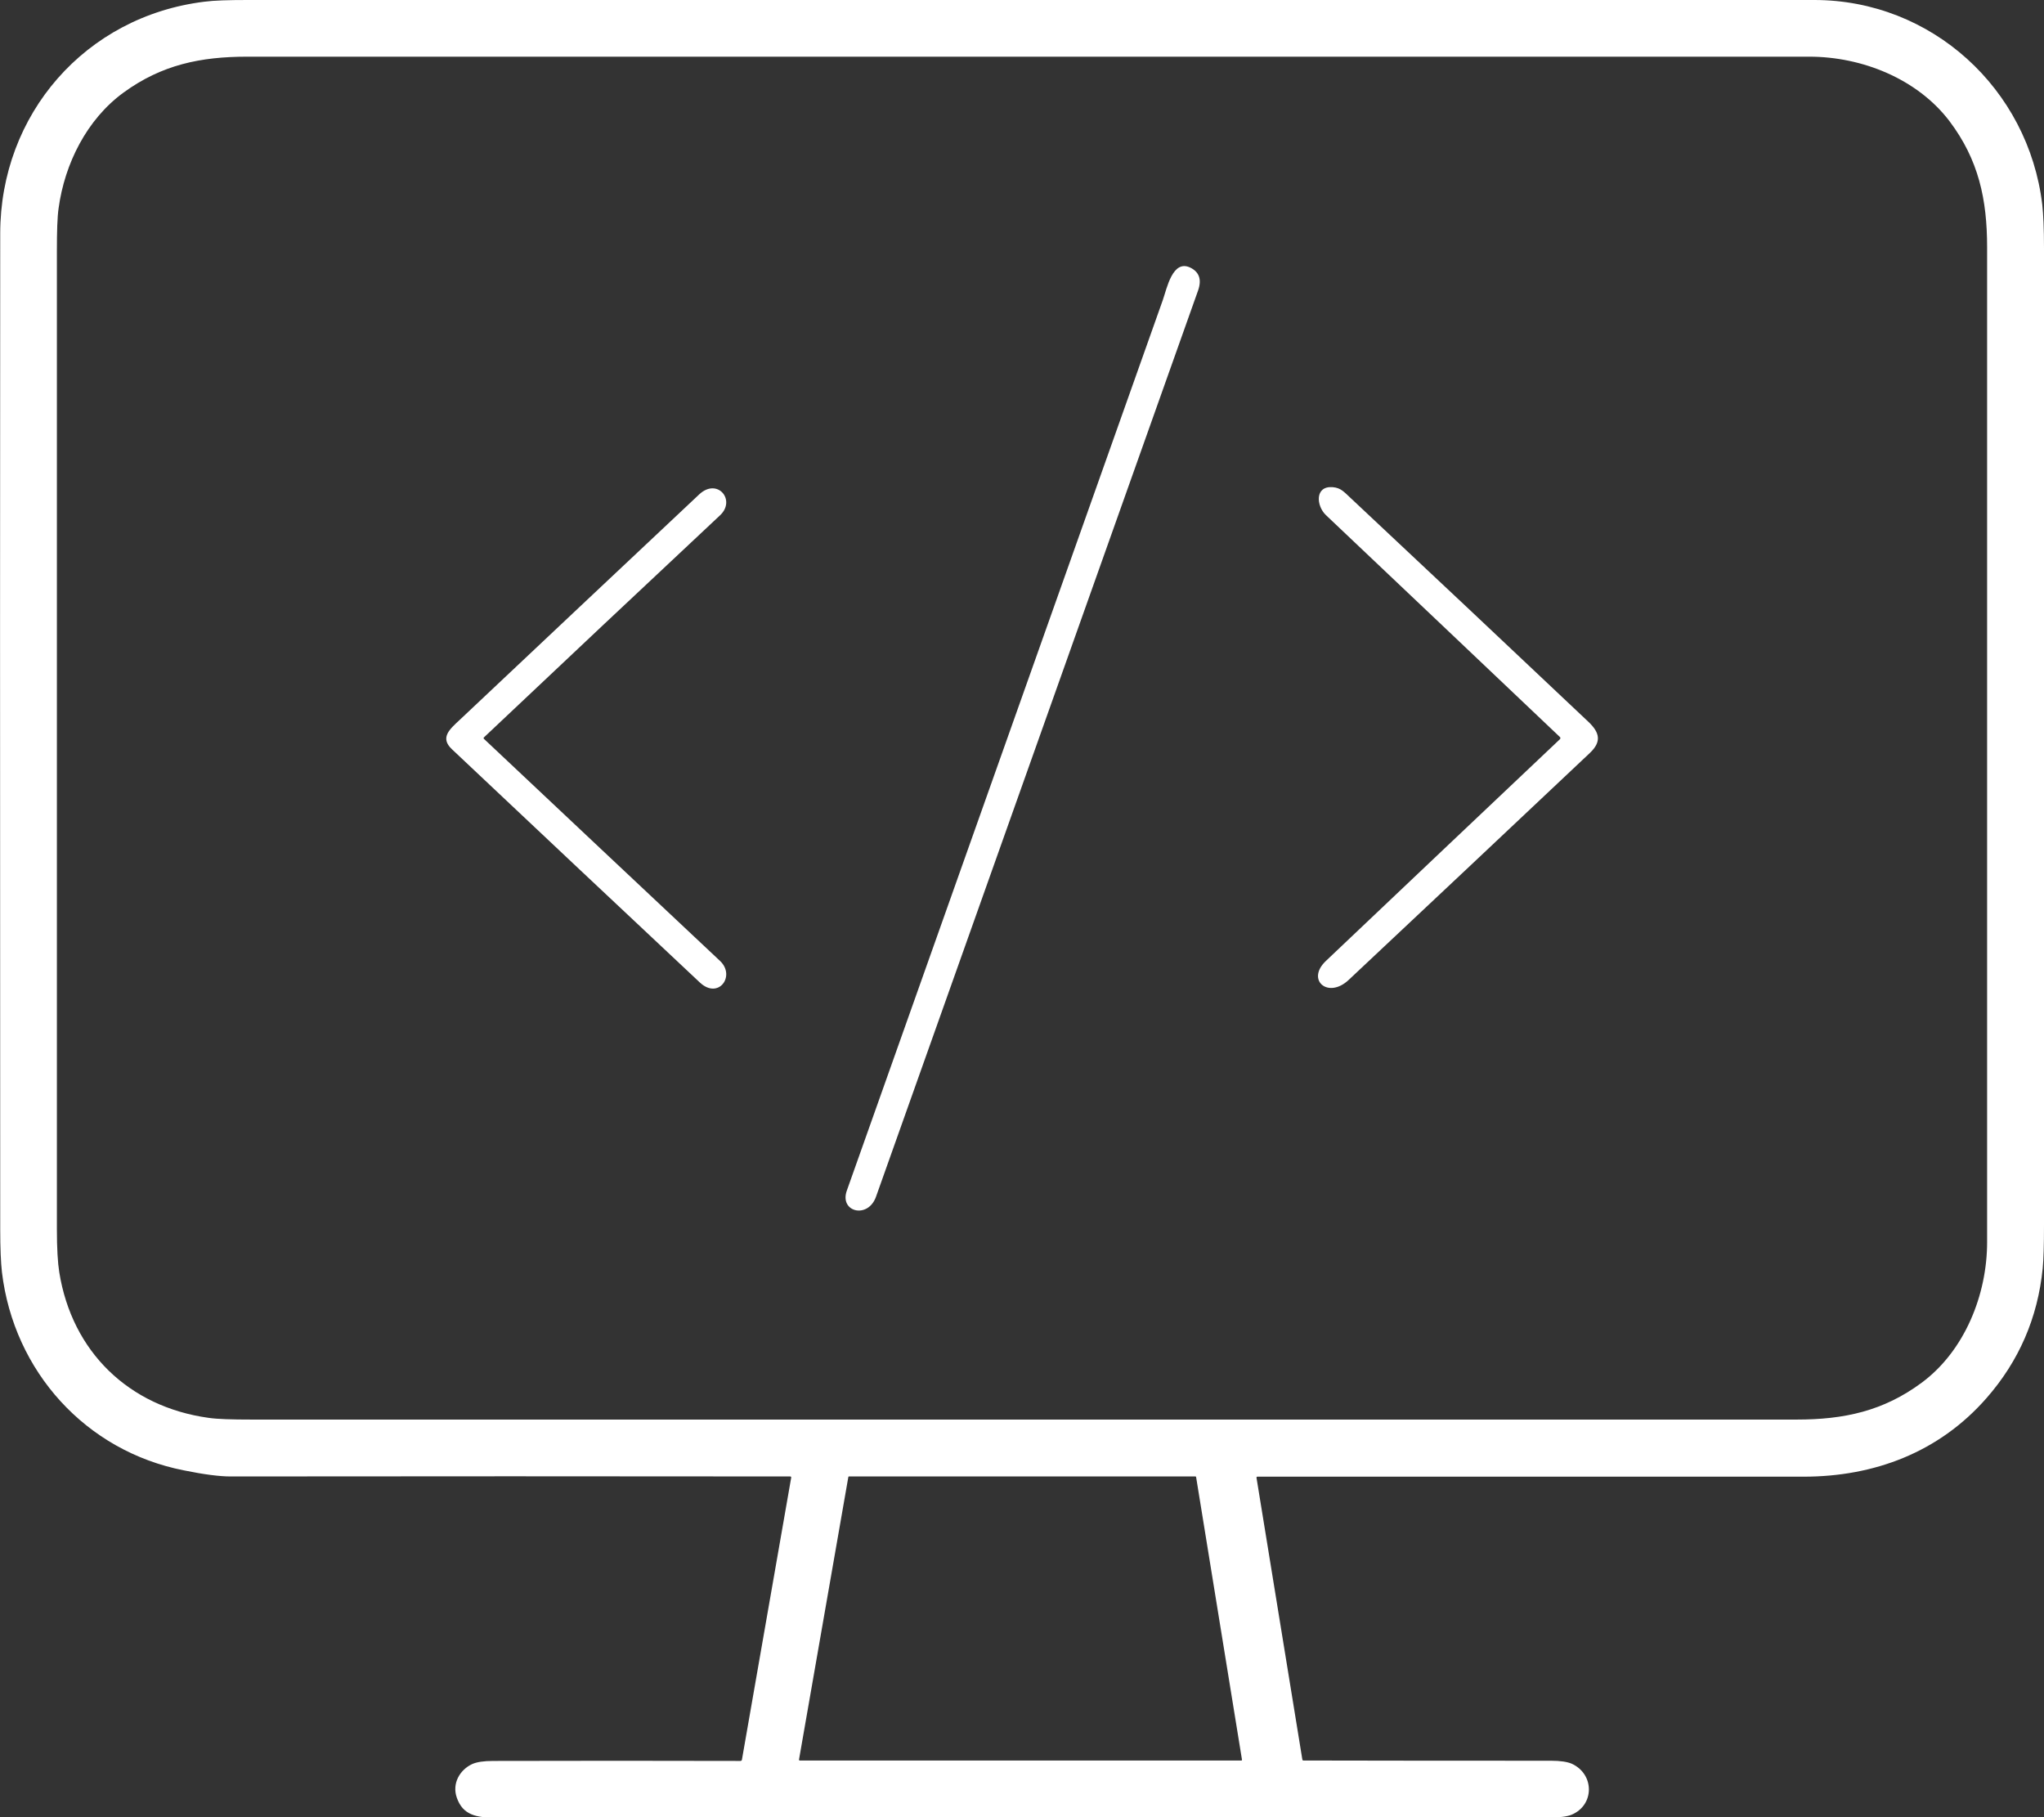<?xml version="1.0" encoding="utf-8"?>
<!-- Generator: Adobe Illustrator 27.9.0, SVG Export Plug-In . SVG Version: 6.00 Build 0)  -->
<svg version="1.1" id="Ebene_1" xmlns="http://www.w3.org/2000/svg" xmlns:xlink="http://www.w3.org/1999/xlink" x="0px" y="0px"
	 viewBox="0 0 945 840" style="enable-background:new 0 0 945 840;" xml:space="preserve">
<rect x="0" y="0" width="945" height="840" fill="#333333" stroke="none"/>
<style type="text/css">
	.st0{fill:#FFFFFF;}
</style>
<g>
	<path class="st0" d="M365.3,682.5c-86.3-0.1-172.5-0.1-258.8,0c-4.9,0-12.1-0.9-21.4-2.8c-45.5-8.9-78.7-45.8-84.2-91.6
		c-0.5-4.4-0.8-11.1-0.8-20C0,352.1,0,198.8,0.1,108C0.1,52.8,39.5,7.6,94.4,0.8c4.5-0.6,11.1-0.8,20-0.8c241.5,0,483,0,724.4,0
		c54.2,0,99,41,105.4,94.6c0.5,4.6,0.8,11.2,0.8,20c0,150.6,0,301.1,0,451.7c0,9.3-0.2,16-0.6,20c-2.3,22.9-11,42.9-26,60
		c-21.9,25-51.8,36.3-84.6,36.3c-84.1,0-168.3,0-252.5,0c-0.2,0-0.4,0.2-0.4,0.4l21.2,130.3c0,0.3,0.2,0.5,0.6,0.5
		c38.1,0.1,76.3,0.1,114.3,0.1c4.4,0,7.6,0.5,9.7,1.4c10.6,4.9,10.5,19.2-0.2,23.6c-2,0.8-5.6,1.3-10.6,1.3
		c-162.4,0-324.8,0-487.2,0c-8.3,0-14.7-1.1-17.5-9.2c-2.3-6.5,1.3-12.9,7.2-15.6c2.1-0.9,5.2-1.4,9.6-1.4
		c38.1-0.1,76.2-0.1,114.3,0c0.4,0,0.6-0.2,0.7-0.5L365.8,683C365.8,682.7,365.7,682.5,365.3,682.5z M27.4,588.1
		c5.9,36.8,32.2,62.2,69,67.3c4,0.6,10.7,0.8,19.9,0.8c238.1,0,476.3,0,714.4,0c21.8,0,40-3.9,57.7-17c19.9-14.7,30.3-40.7,30.3-65
		c0-153.3,0-306.6,0-459.9c0-22.1-3.9-40.4-17.4-58.3c-14.9-19.6-40.5-29.8-64.8-29.8c-240.7,0-481.5,0-722.2,0
		c-21.5,0-39.5,3.7-57.2,16.6c-17,12.4-27.2,32.9-30,53.4c-0.6,4.1-0.8,10.7-0.8,20c0,150.6,0,301.3,0,451.9
		C26.3,577.1,26.7,583.7,27.4,588.1z M392.5,682.5c-0.2,0-0.3,0.1-0.3,0.3l-22.8,130.6c0,0.2,0.1,0.4,0.3,0.4h204.2
		c0.2,0,0.4-0.2,0.3-0.4L553,682.8c0-0.2-0.2-0.3-0.3-0.3H392.5z"/>
	<g>
		<path class="st0" d="M553.9,134.3c-49.7,139.6-99.2,279.3-148.9,418.9c-3.7,10.4-17,7.1-13.5-2.8
			c48.7-137.2,97.4-274.5,146.1-411.7c1.9-5.4,4.5-18.9,12.7-15C554.4,125.7,555.7,129.2,553.9,134.3z"/>
		<path class="st0" d="M721.2,340.7c-36-34.2-72.1-68.4-108.2-102.6c-4.5-4.3-5.2-13.6,3.2-12.9c3.7,0.3,5.3,2.3,7.9,4.7
			c36.8,34.5,73.5,69,110.2,103.7c5.4,5.1,6.2,9.3,0.7,14.5c-37.1,35-74.3,70-111.5,104.9c-9.5,8.9-19.8,0-10.5-8.8
			c36.1-34.2,72.1-68.4,108.2-102.5C721.5,341.3,721.5,341,721.2,340.7z"/>
		<path class="st0" d="M223.8,341.6c36.3,34.2,72.7,68.4,109.1,102.6c7.3,6.9-0.7,18-9.3,10c-38.3-35.9-76.5-71.9-114.7-107.9
			c-5.6-5.3-1-9.2,3.5-13.4c36.9-34.8,73.9-69.6,110.9-104.4c8.4-7.8,17.1,2.7,9.6,9.7c-36.4,34.1-72.8,68.3-109.1,102.6
			C223.5,341,223.5,341.3,223.8,341.6z"/>
	</g>
</g>
</svg>
